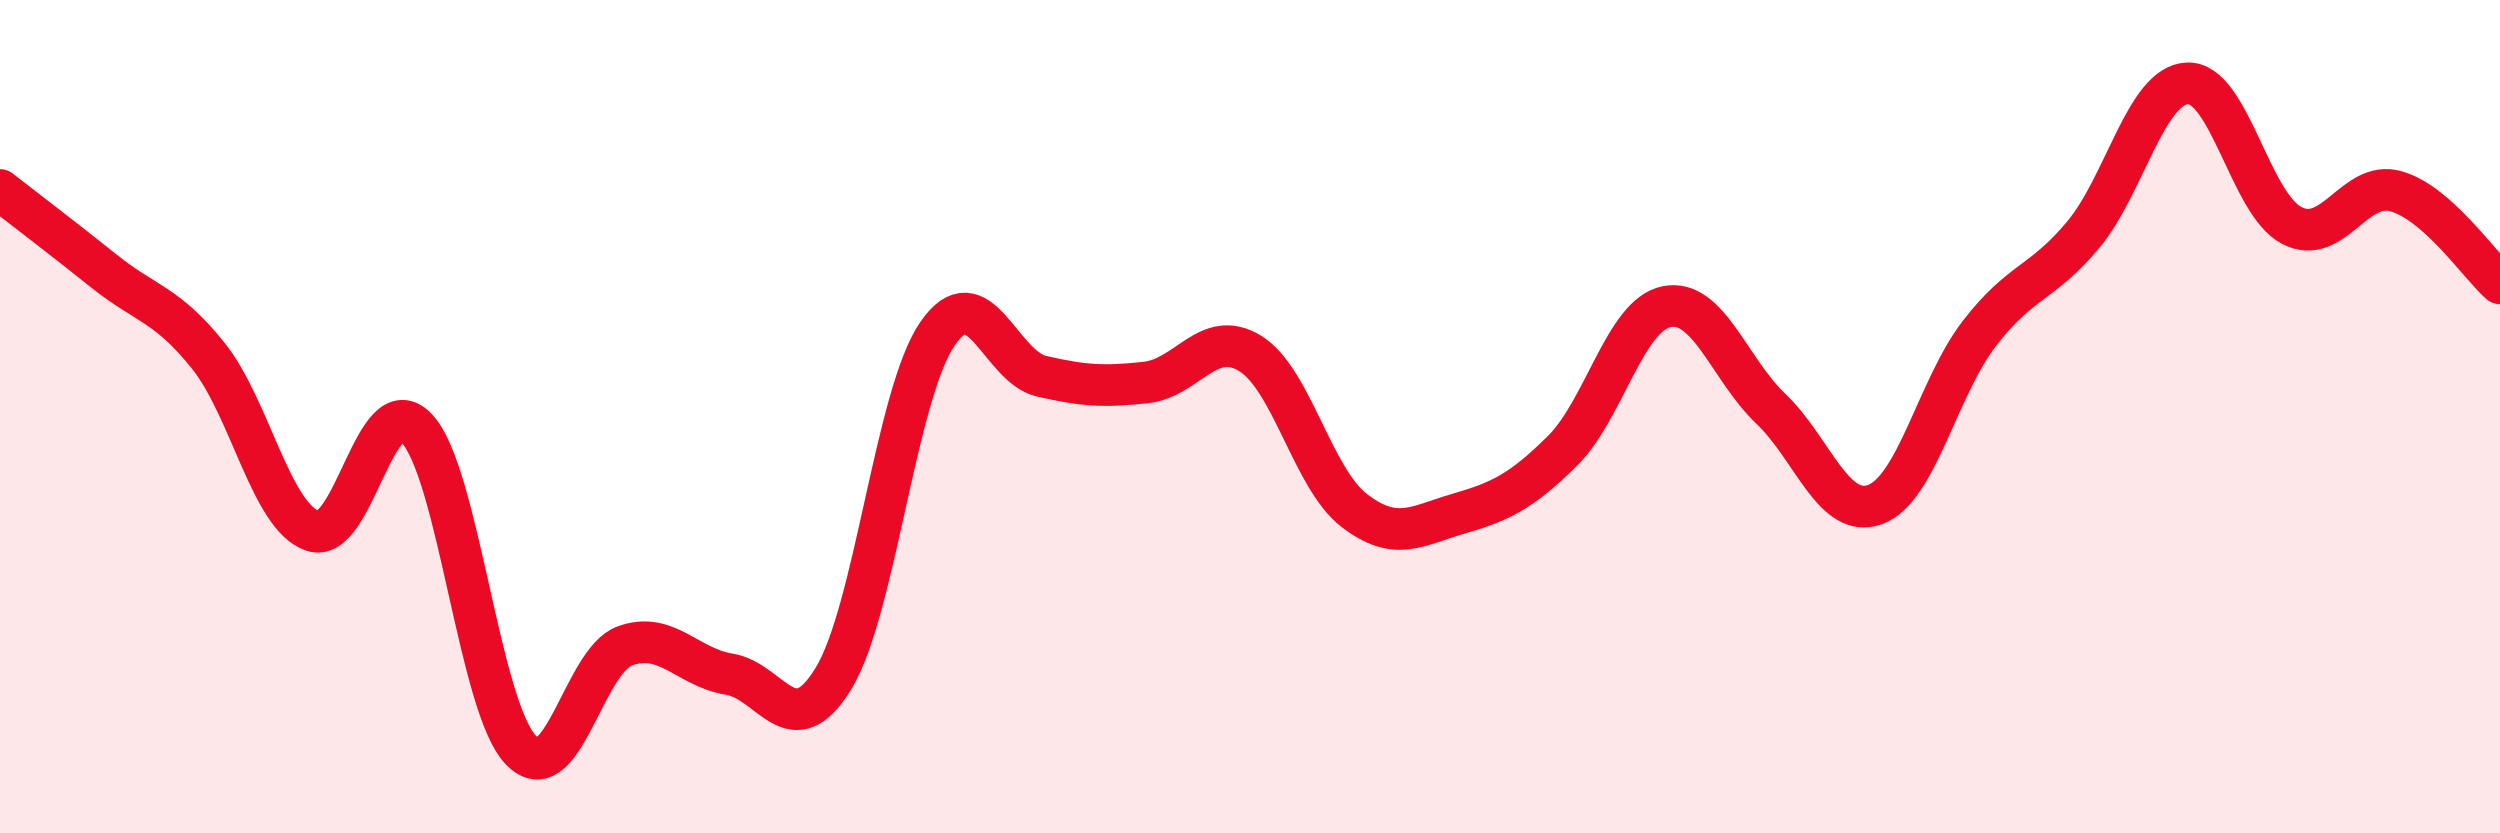
    <svg width="60" height="20" viewBox="0 0 60 20" xmlns="http://www.w3.org/2000/svg">
      <path
        d="M 0,4.56 C 0.5,4.95 1.5,5.71 2.5,6.51 C 3.5,7.31 4,7.29 5,8.54 C 6,9.79 6.5,12.39 7.5,12.74 C 8.5,13.09 9,9.23 10,10.28 C 11,11.33 11.5,16.96 12.5,18 C 13.5,19.04 14,15.86 15,15.5 C 16,15.14 16.5,16.02 17.5,16.18 C 18.5,16.34 19,17.92 20,16.29 C 21,14.66 21.5,9.46 22.5,8.01 C 23.5,6.56 24,8.8 25,9.03 C 26,9.26 26.5,9.29 27.5,9.18 C 28.5,9.07 29,7.87 30,8.48 C 31,9.09 31.5,11.48 32.5,12.25 C 33.5,13.02 34,12.62 35,12.33 C 36,12.04 36.5,11.81 37.5,10.82 C 38.5,9.83 39,7.56 40,7.36 C 41,7.16 41.5,8.86 42.5,9.81 C 43.5,10.76 44,12.47 45,12.11 C 46,11.75 46.5,9.31 47.5,8.01 C 48.5,6.71 49,6.83 50,5.63 C 51,4.43 51.5,2.04 52.5,2 C 53.5,1.96 54,4.89 55,5.41 C 56,5.93 56.5,4.31 57.5,4.59 C 58.5,4.87 59.5,6.36 60,6.8L60 20L0 20Z"
        fill="#EB0A25"
        opacity="0.1"
        stroke-linecap="round"
        stroke-linejoin="round"
      />
      <path
        d="M 0,4.56 C 0.5,4.95 1.5,5.71 2.5,6.51 C 3.5,7.31 4,7.29 5,8.54 C 6,9.79 6.5,12.39 7.5,12.74 C 8.5,13.09 9,9.23 10,10.28 C 11,11.33 11.5,16.96 12.5,18 C 13.5,19.04 14,15.86 15,15.5 C 16,15.14 16.5,16.02 17.5,16.18 C 18.5,16.34 19,17.92 20,16.29 C 21,14.66 21.5,9.46 22.5,8.01 C 23.5,6.56 24,8.8 25,9.03 C 26,9.26 26.5,9.29 27.5,9.18 C 28.5,9.07 29,7.87 30,8.48 C 31,9.09 31.5,11.48 32.5,12.25 C 33.5,13.02 34,12.62 35,12.33 C 36,12.04 36.5,11.81 37.5,10.82 C 38.5,9.83 39,7.56 40,7.36 C 41,7.16 41.5,8.86 42.5,9.81 C 43.5,10.76 44,12.47 45,12.11 C 46,11.75 46.5,9.31 47.5,8.01 C 48.5,6.71 49,6.83 50,5.63 C 51,4.43 51.5,2.04 52.5,2 C 53.5,1.96 54,4.89 55,5.41 C 56,5.93 56.5,4.31 57.5,4.59 C 58.5,4.87 59.5,6.36 60,6.8"
        stroke="#EB0A25"
        stroke-width="1"
        fill="none"
        stroke-linecap="round"
        stroke-linejoin="round"
      />
    </svg>
  